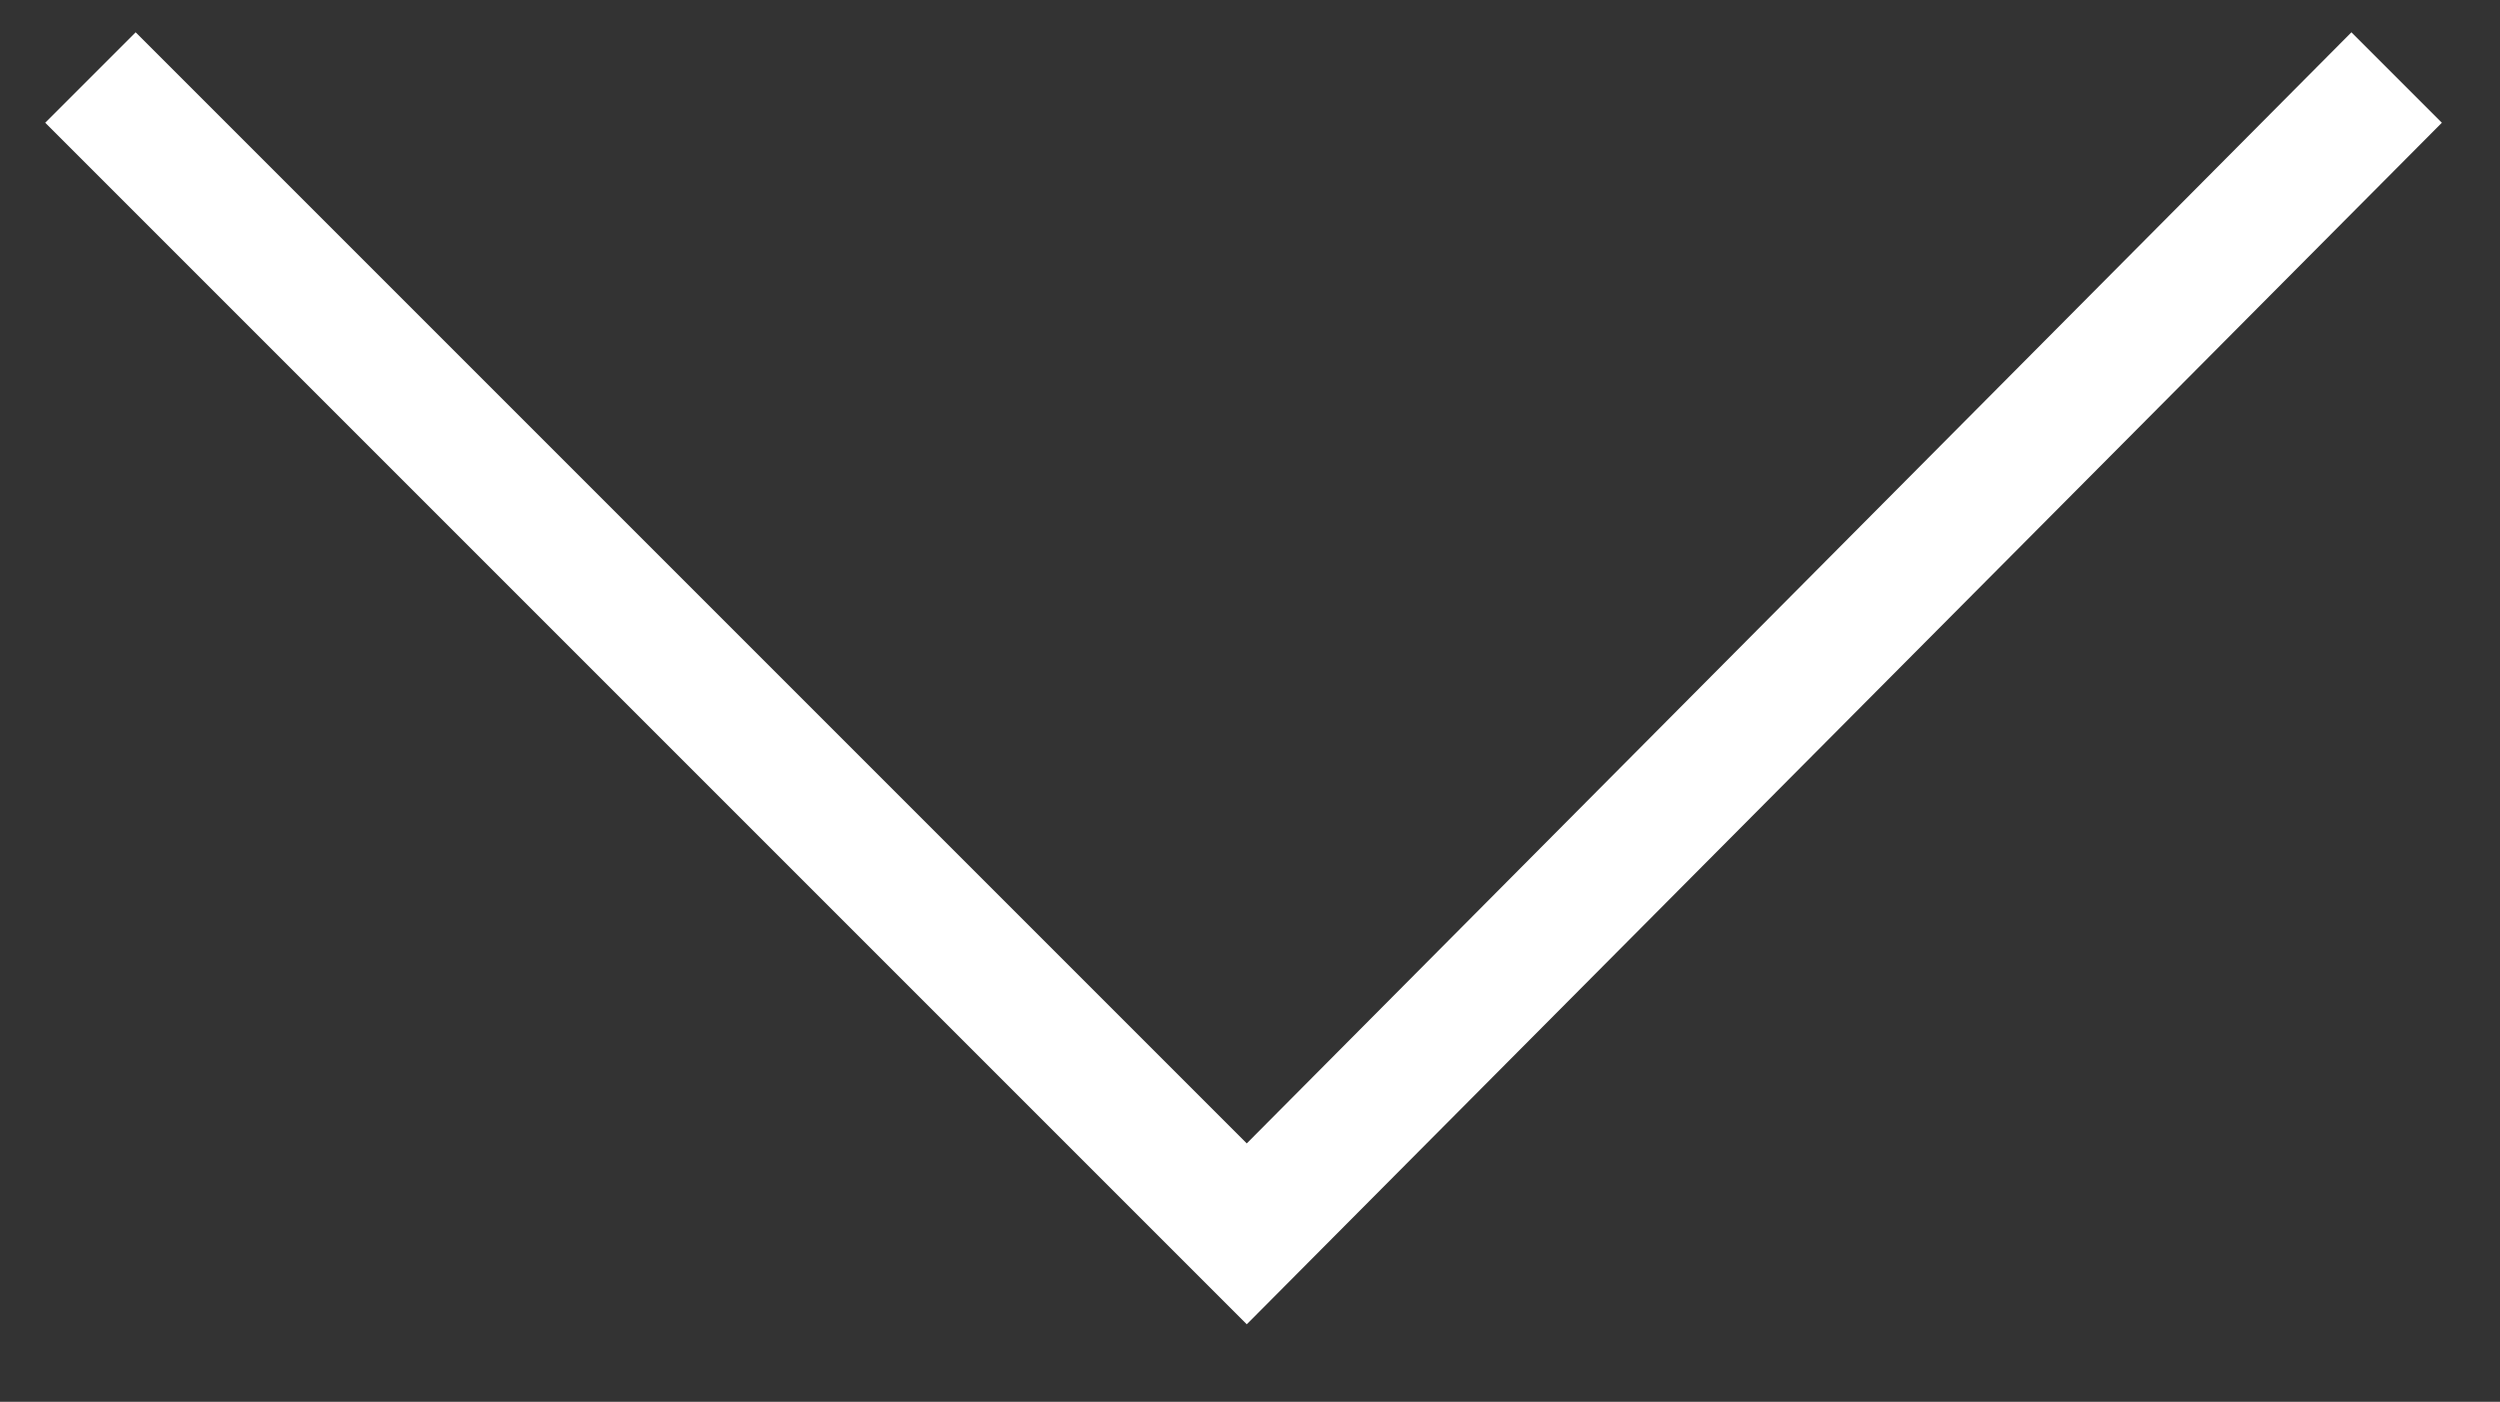 <?xml version="1.0" encoding="utf-8"?>
<!-- Generator: Adobe Illustrator 26.5.1, SVG Export Plug-In . SVG Version: 6.00 Build 0)  -->
<svg version="1.1" id="레이어_1" xmlns="http://www.w3.org/2000/svg" xmlns:xlink="http://www.w3.org/1999/xlink" x="0px"
	 y="0px" viewBox="0 0 38.7 21.7" style="enable-background:new 0 0 38.7 21.7;" xml:space="preserve">
<rect x="0" y="0" width="38.7" height="21.7" fill="#333333" stroke="none"/>
<style type="text/css">
	.st0{fill:#FFFFFF;}
</style>
<g>
	<polygon class="st0" points="19.3,20.5 0.7,1.9 2.1,0.5 19.3,17.7 36.4,0.5 37.8,1.9 	"/>
</g>
</svg>
